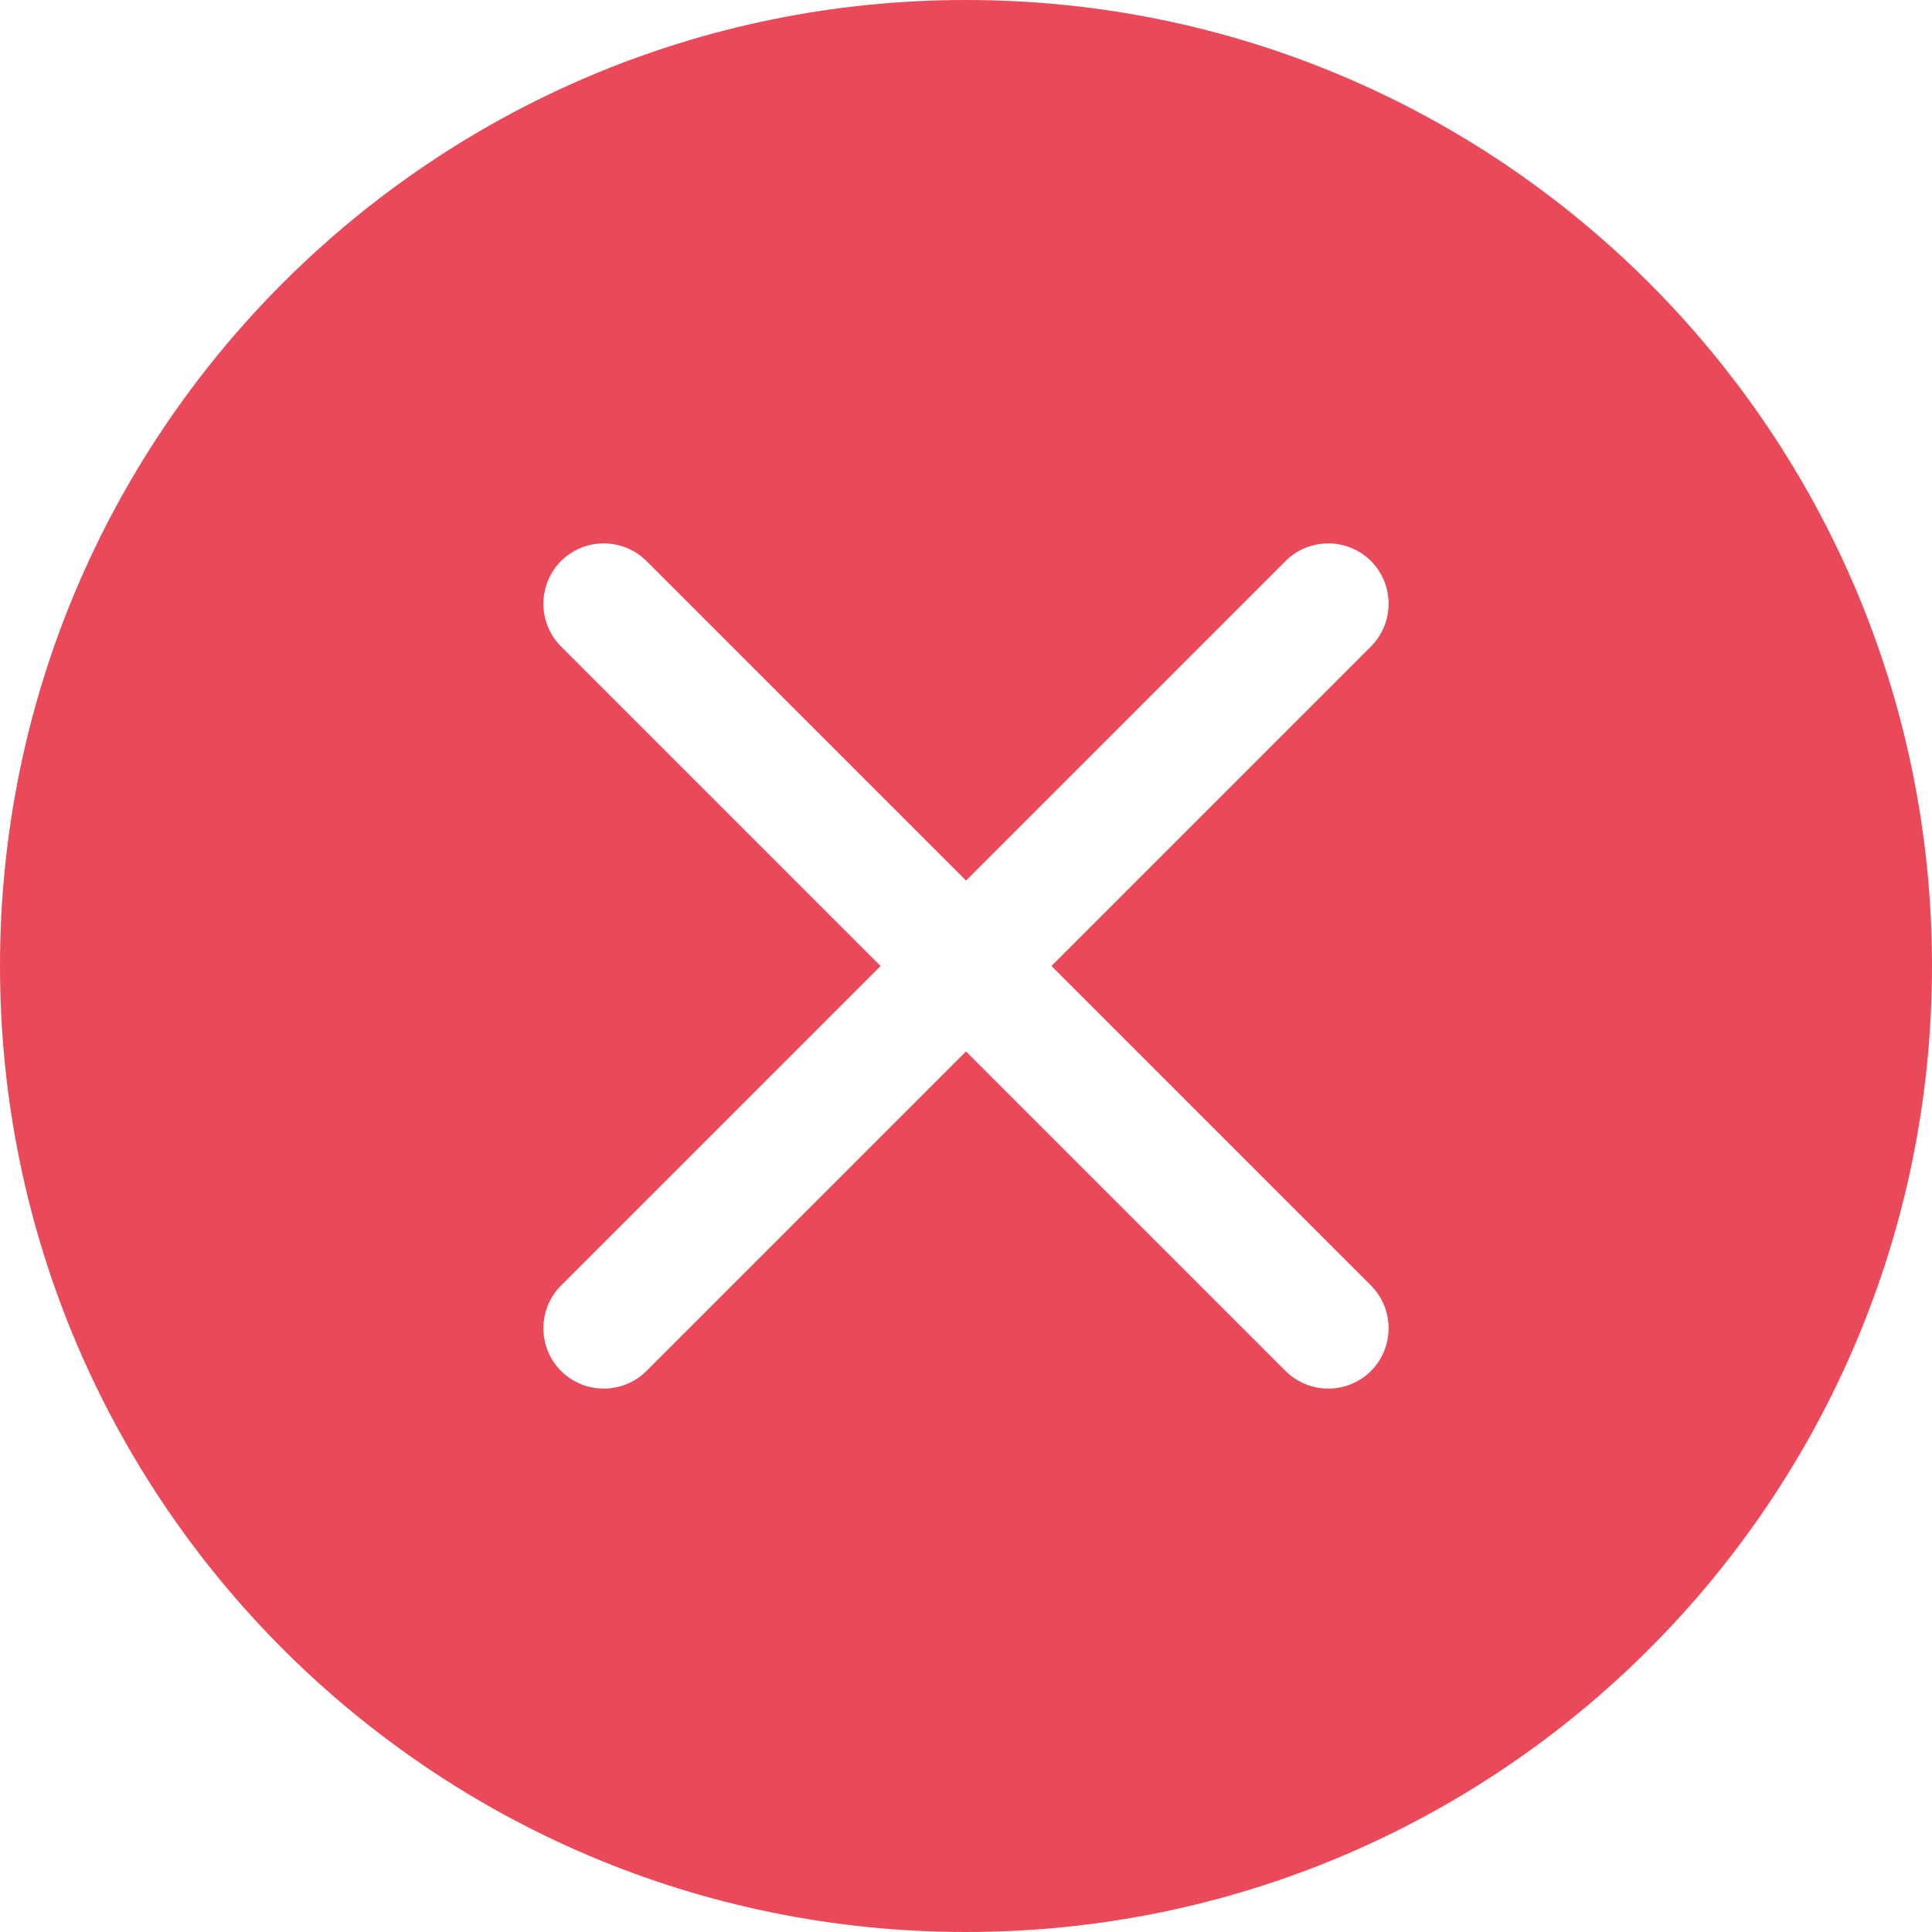 <svg xmlns="http://www.w3.org/2000/svg" fill="none" viewBox="0 0 18 18" height="18" width="18">
<path fill="#EA4959" d="M18 9C18 13.971 13.971 18 9 18C4.029 18 0 13.971 0 9C0 4.029 4.029 0 9 0C13.971 0 18 4.029 18 9ZM6.023 5.227C5.803 5.008 5.447 5.008 5.227 5.227C5.008 5.447 5.008 5.803 5.227 6.023L8.204 9L5.227 11.977C5.008 12.197 5.008 12.553 5.227 12.773C5.447 12.992 5.803 12.992 6.023 12.773L9 9.796L11.977 12.773C12.197 12.992 12.553 12.992 12.773 12.773C12.992 12.553 12.992 12.197 12.773 11.977L9.796 9L12.773 6.023C12.992 5.803 12.992 5.447 12.773 5.227C12.553 5.008 12.197 5.008 11.977 5.227L9 8.204L6.023 5.227Z"></path>
</svg>
